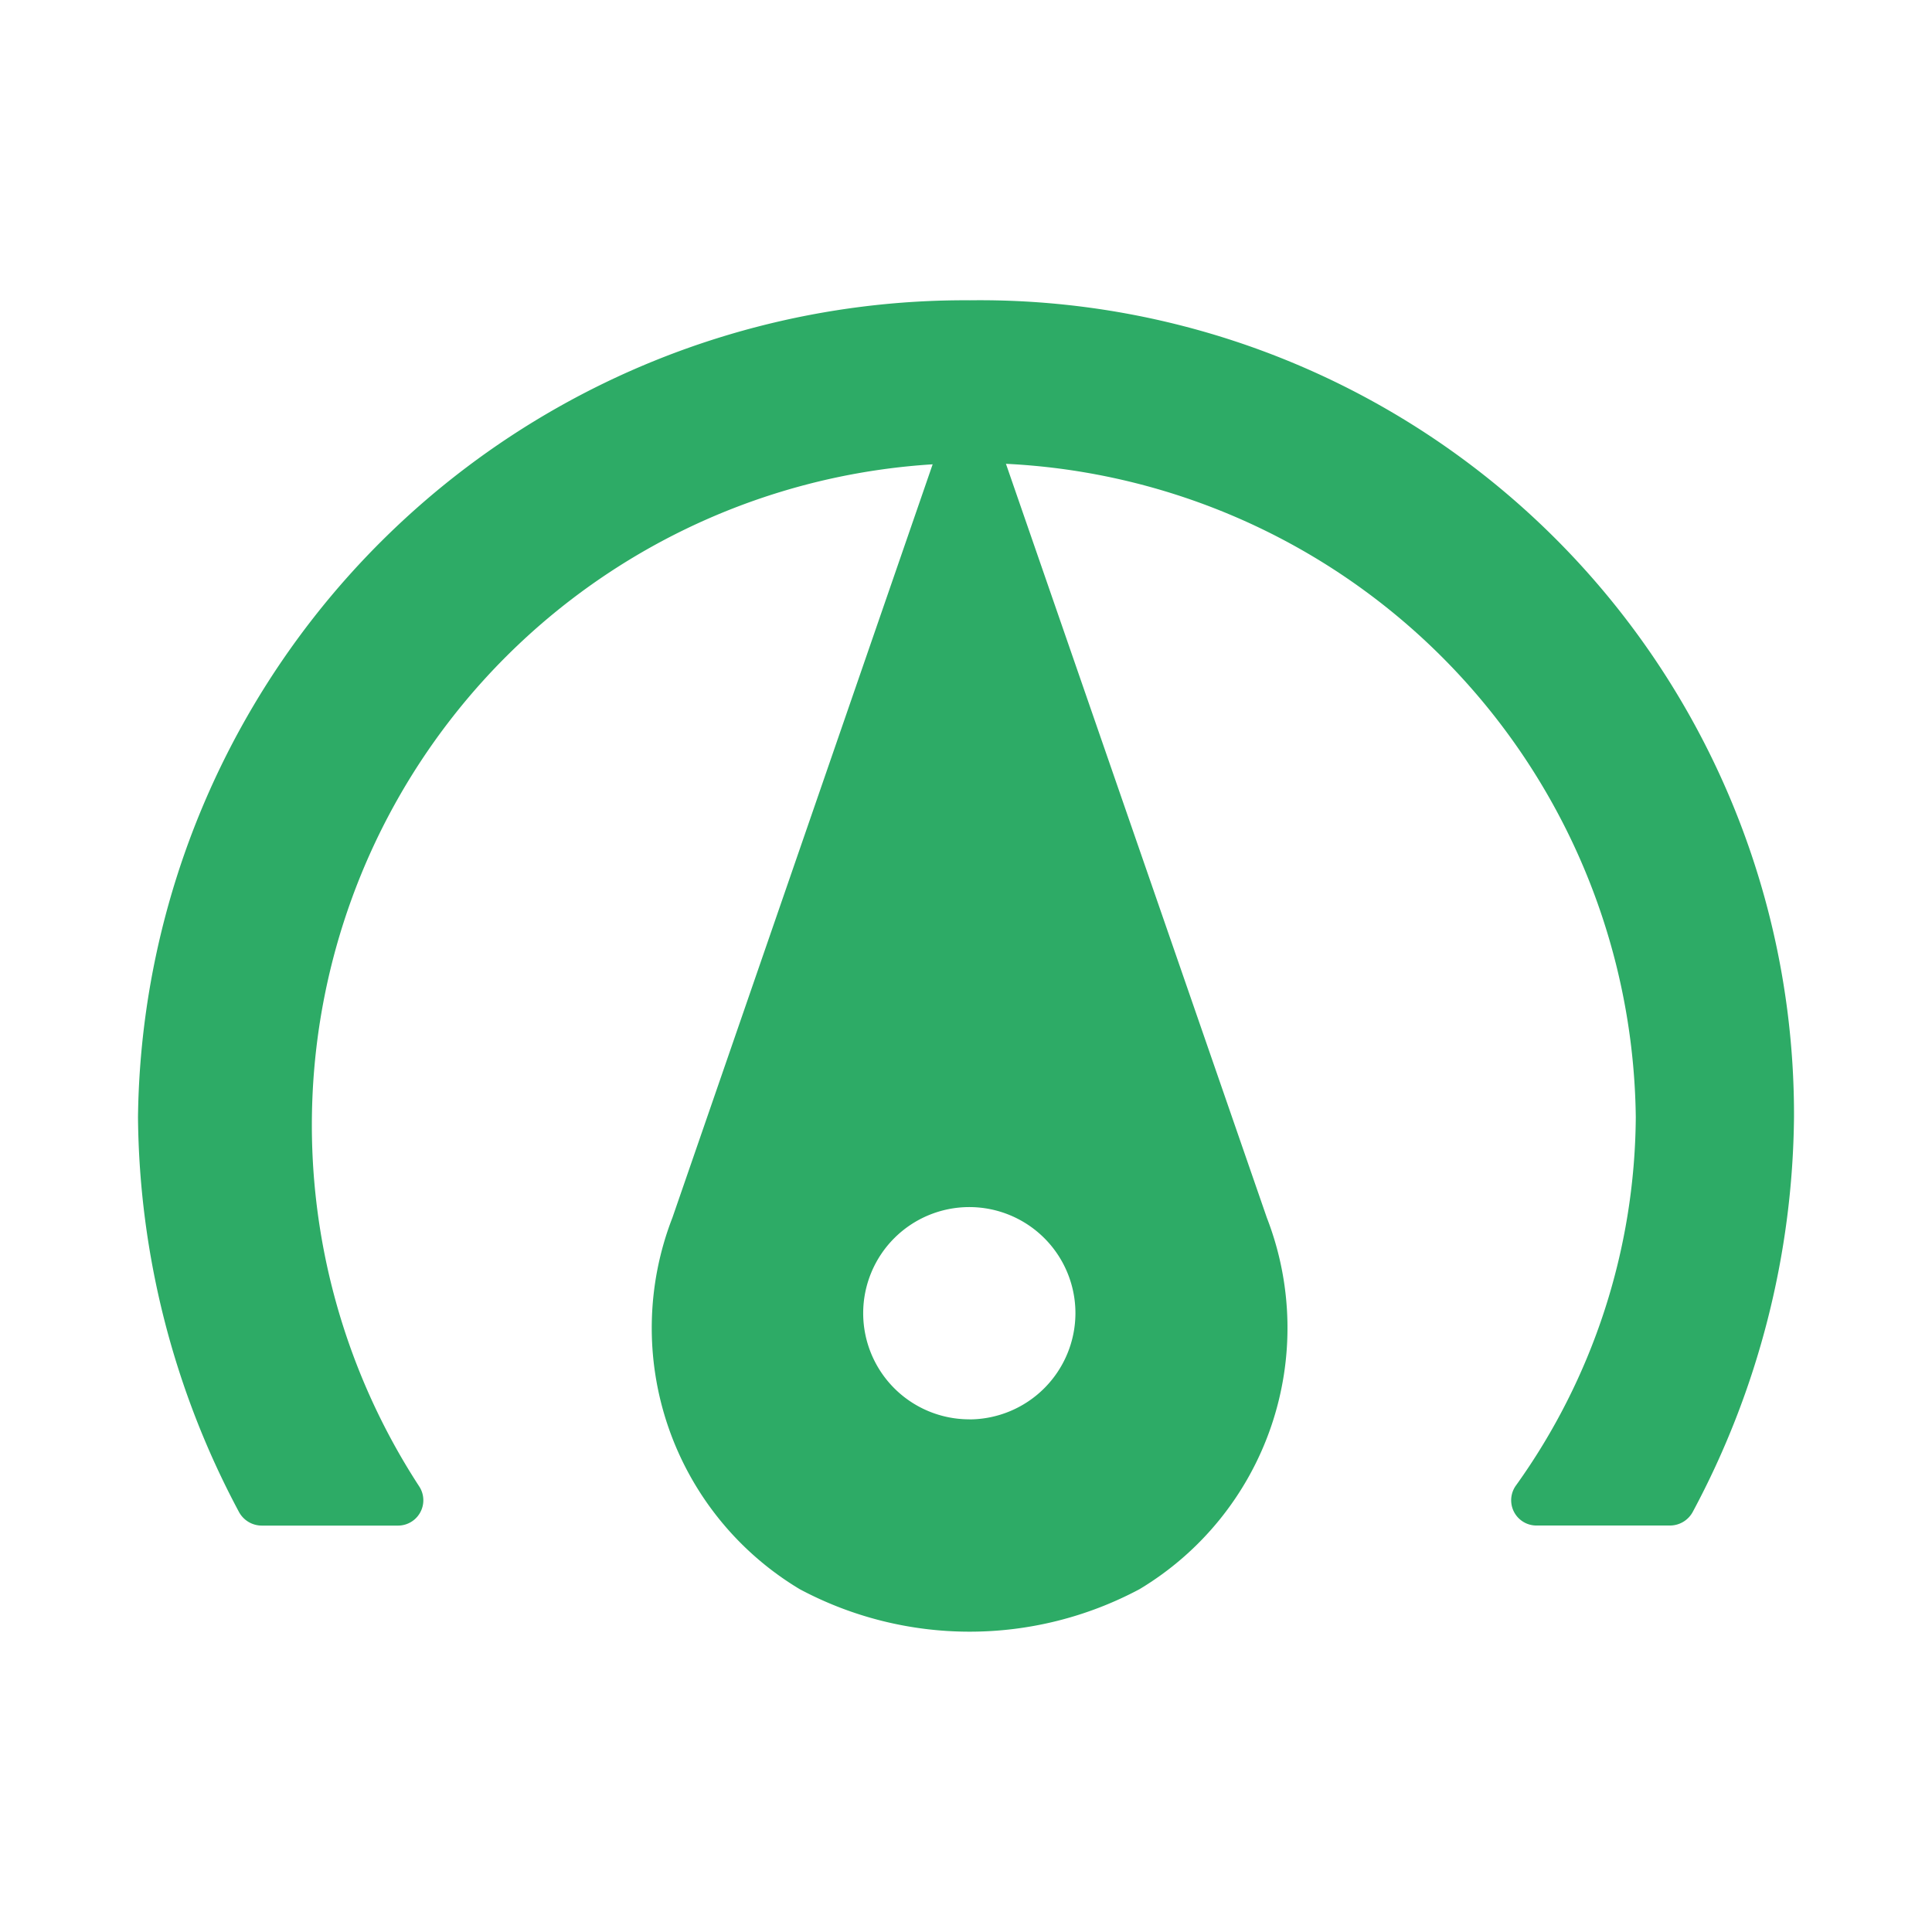 <svg xmlns="http://www.w3.org/2000/svg" width="28" height="28" viewBox="0 0 28 28">
  <g id="horímetro" transform="translate(-226 -1919)">
    <rect id="Retângulo_2549" data-name="Retângulo 2549" width="28" height="28" transform="translate(226 1919)" fill="#fff" opacity="0"/>
    <g id="Grupo_170" data-name="Grupo 170" transform="translate(225.5 1911.54)">
      <path id="Caminho_551" data-name="Caminho 551" d="M14.559,11.812A11.985,11.985,0,0,0,2.5,23.65,12.342,12.342,0,0,0,3.962,29.37a.376.376,0,0,0,.334.2H6.261A.367.367,0,0,0,6.574,29,9.594,9.594,0,1,1,24.207,23.65a9.261,9.261,0,0,1-1.739,5.342.366.366,0,0,0,.3.577H24.7a.376.376,0,0,0,.334-.2A12.342,12.342,0,0,0,26.5,23.65,11.8,11.8,0,0,0,14.559,11.812Z" fill="#2dab66"/>
      <path id="Caminho_552" data-name="Caminho 552" d="M41,34.276a.477.477,0,0,0-.9,0L36.246,45.433a4.414,4.414,0,0,0,1.846,5.384,5.23,5.23,0,0,0,4.923,0,4.414,4.414,0,0,0,1.846-5.384Zm-.451,14.079a1.538,1.538,0,1,1,1.538-1.538A1.542,1.542,0,0,1,40.554,48.356Z" transform="translate(-26.001 -20.325)" fill="#2dab66"/>
    </g>
  </g>
</svg>
